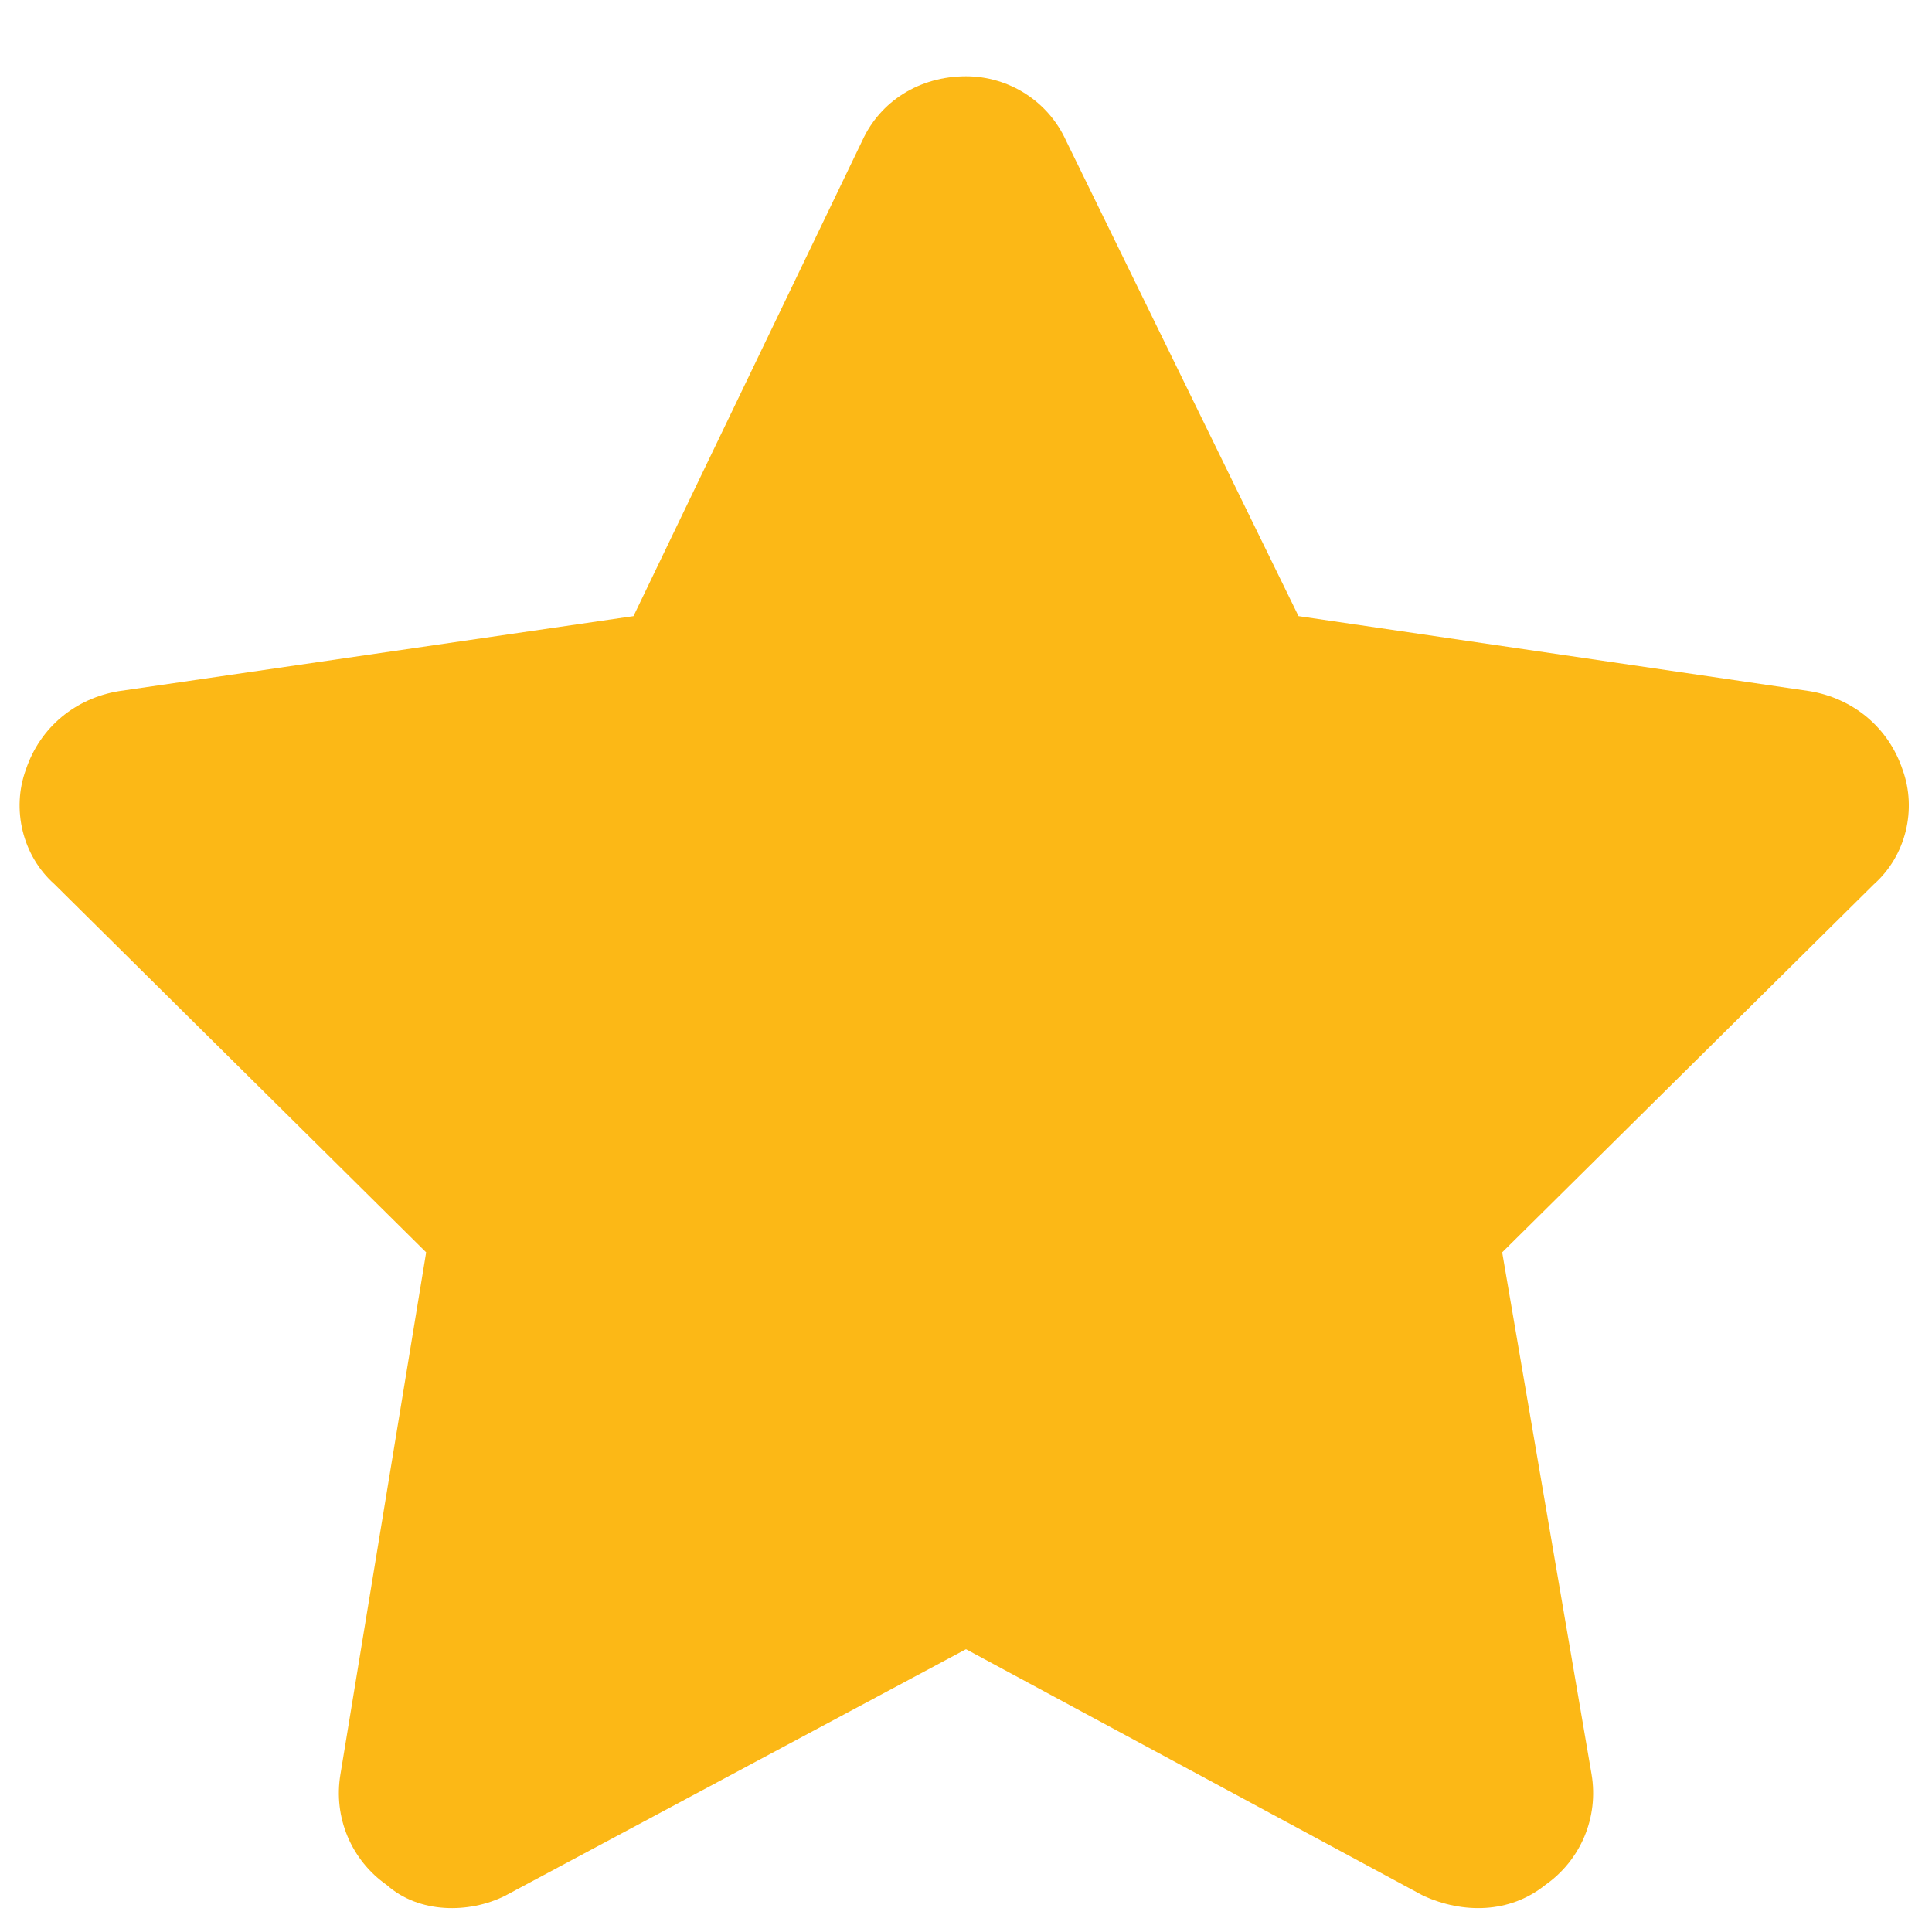 <svg width="19" height="19" viewBox="0 0 19 19" fill="none" xmlns="http://www.w3.org/2000/svg">
<path d="M12.77 6.059L17.797 6.797C18.219 6.867 18.57 7.148 18.711 7.57C18.852 7.957 18.746 8.414 18.43 8.695L14.773 12.316L15.652 17.449C15.723 17.871 15.547 18.293 15.195 18.539C14.844 18.82 14.387 18.82 14 18.645L9.5 16.219L4.965 18.645C4.613 18.82 4.121 18.82 3.805 18.539C3.453 18.293 3.277 17.871 3.348 17.449L4.191 12.316L0.535 8.695C0.219 8.414 0.113 7.957 0.254 7.57C0.395 7.148 0.746 6.867 1.168 6.797L6.23 6.059L8.48 1.383C8.656 0.996 9.043 0.75 9.5 0.75C9.922 0.75 10.309 0.996 10.484 1.383L12.77 6.059Z" fill="#FCB816"/>
</svg>
